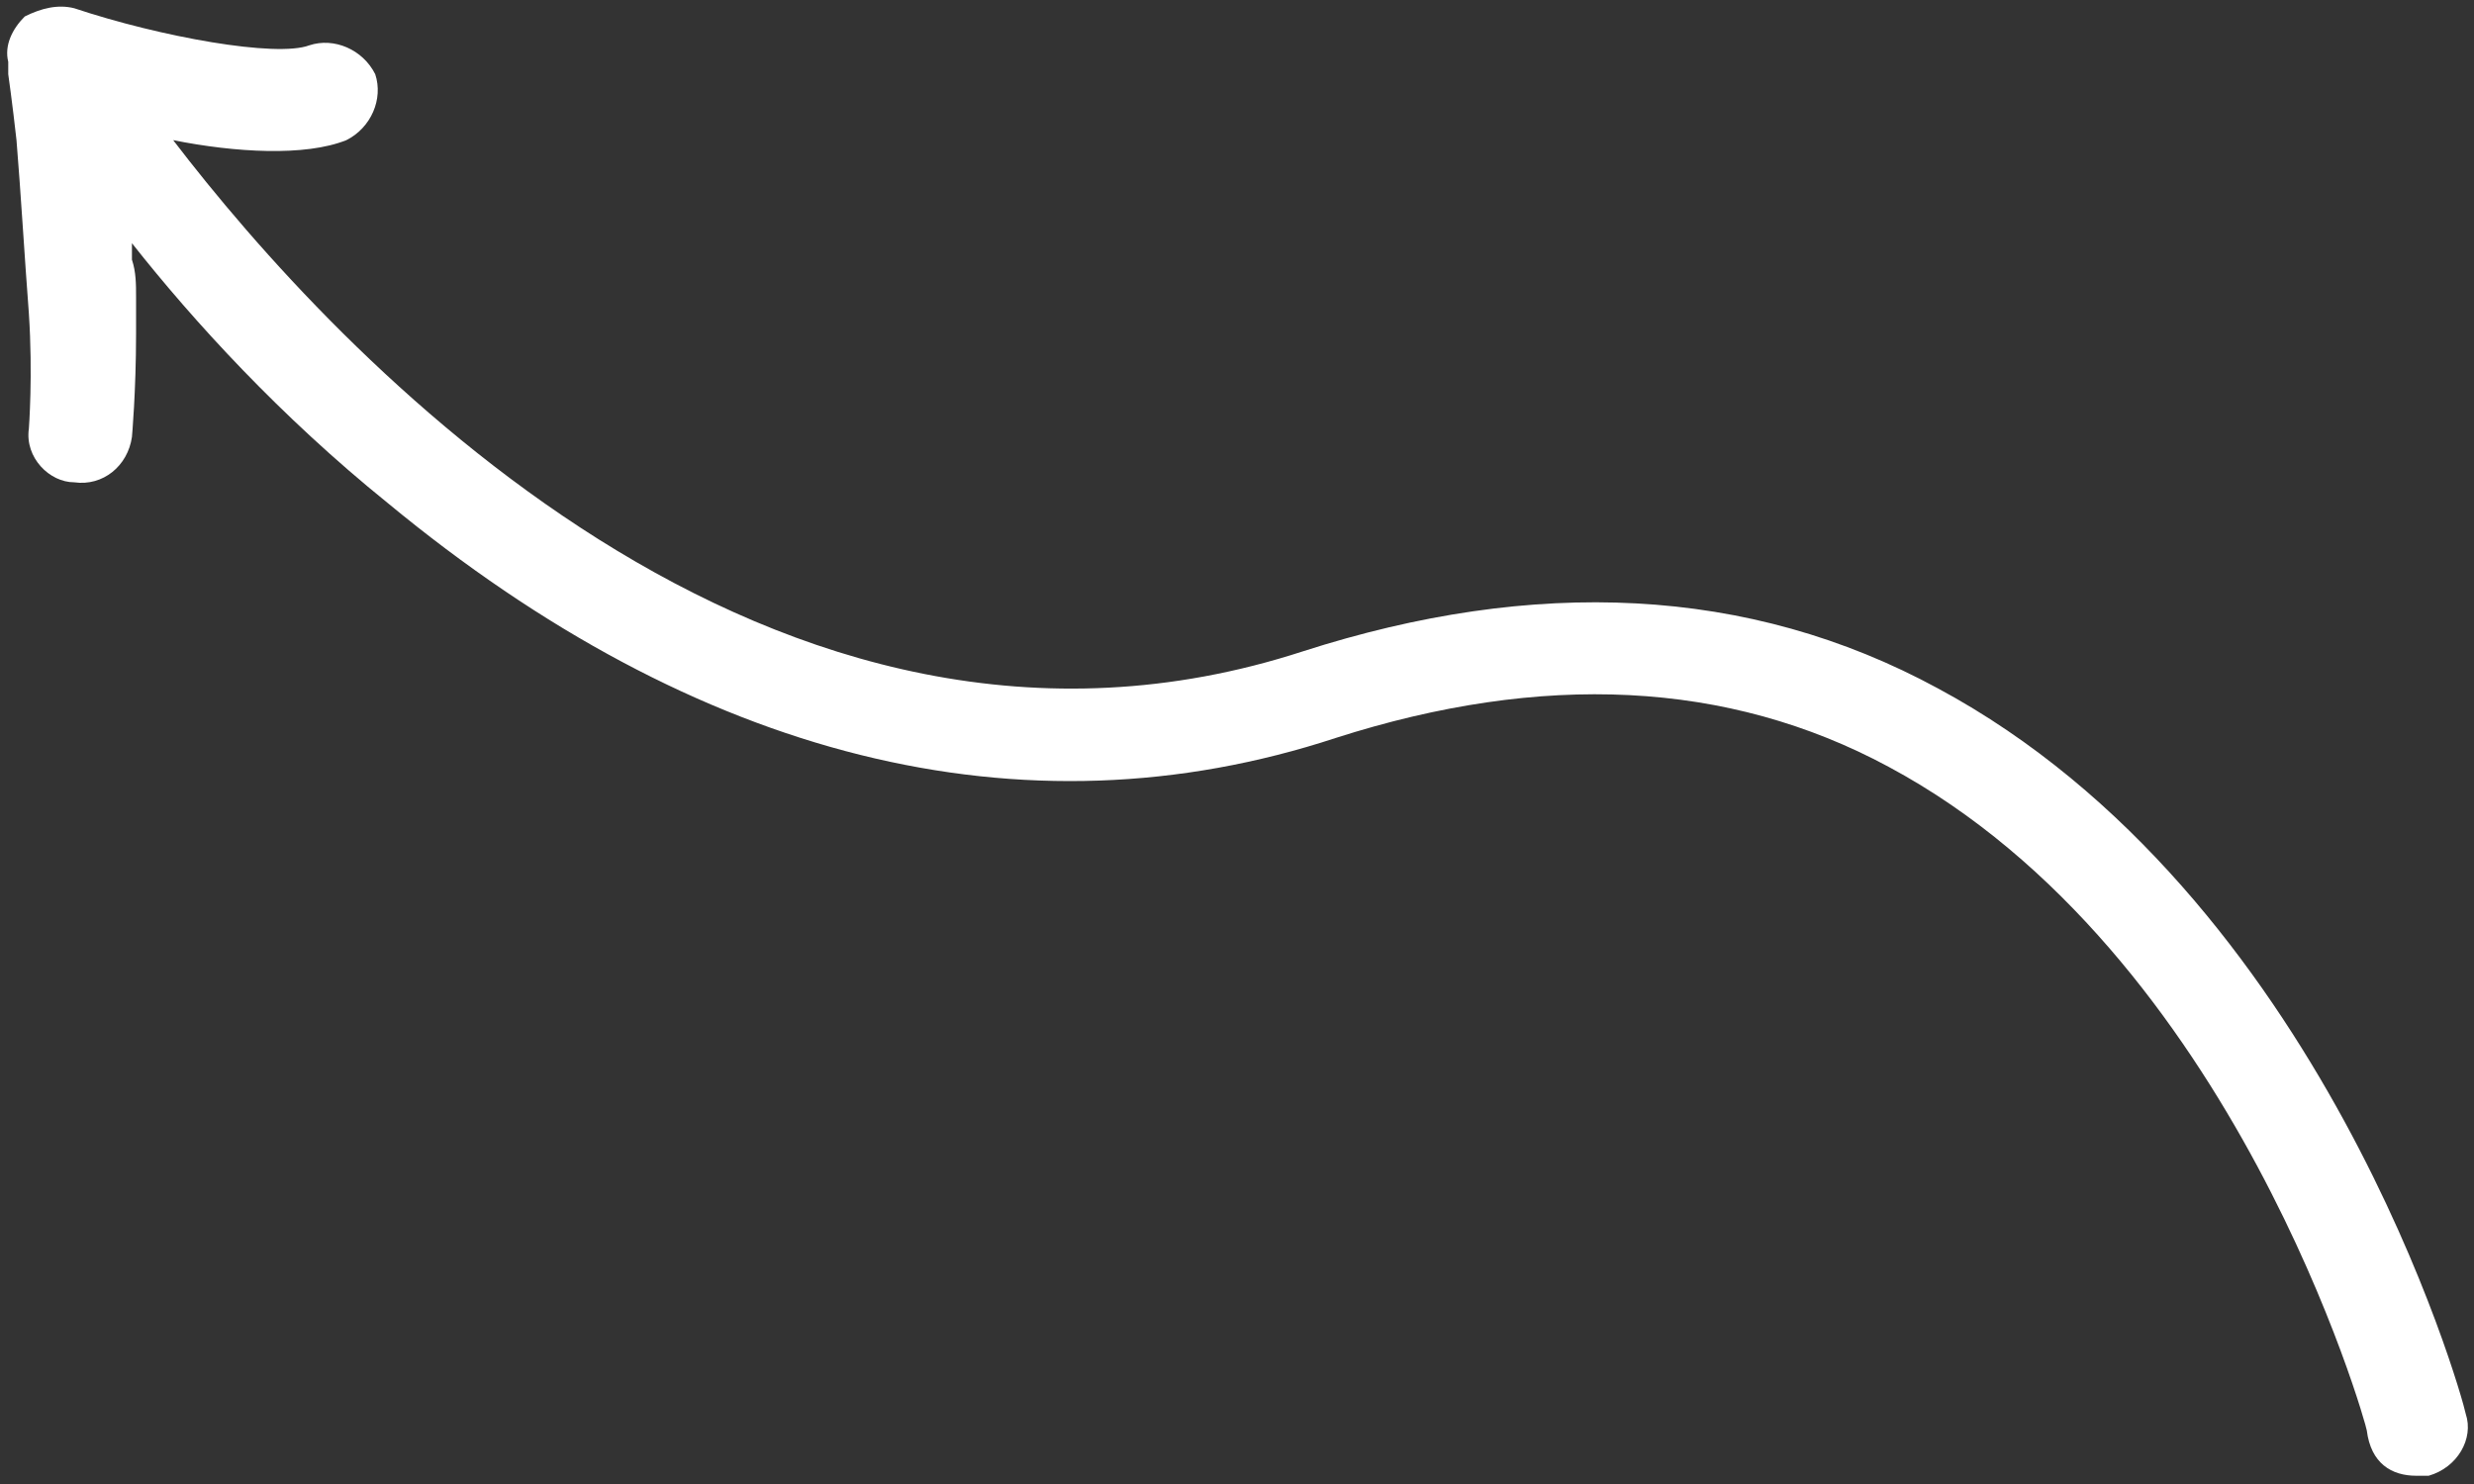 <?xml version="1.0" encoding="utf-8"?>
<!-- Generator: Adobe Illustrator 25.2.1, SVG Export Plug-In . SVG Version: 6.00 Build 0)  -->
<!DOCTYPE svg PUBLIC "-//W3C//DTD SVG 1.1//EN" "http://www.w3.org/Graphics/SVG/1.1/DTD/svg11.dtd">
<svg width="60px" height="36px" version="1.1" id="Layer_1" xmlns:x="http://ns.adobe.com/Extensibility/1.0/" xmlns:i="http://ns.adobe.com/AdobeIllustrator/10.0/" xmlns:graph="http://ns.adobe.com/Graphs/1.0/"
	 xmlns="http://www.w3.org/2000/svg" xmlns:xlink="http://www.w3.org/1999/xlink" x="0px" y="0px" viewBox="0 0 60 36"
	 enable-background="new 0 0 60 36" xml:space="preserve">
<rect x="0" y="0" width="60" height="36" fill="#333333" stroke="none"/>
<path fill="#FFFFFF" d="M58.6,35.8c0.1,0,0.2,0,0.3,0c0.7-0.2,1.1-0.9,0.9-1.5c-0.1-0.5-3.5-12.6-12.8-17.6
	c-4.6-2.5-9.8-2.7-15.4-0.9C18.7,20,8.1,8.5,4.2,3.4c1.5,0.3,3.2,0.4,4.2,0c0.6-0.3,0.9-1,0.7-1.6c-0.3-0.6-1-0.9-1.6-0.7
	C6.7,1.4,3.9,0.9,1.8,0.2C1.4,0.1,1,0.2,0.6,0.4C0.3,0.7,0.1,1.1,0.2,1.5c0,0,0,0,0,0c0,0.1,0,0.2,0,0.3c0,0,0.1,0.7,0.2,1.6
	c0.1,1.2,0.2,2.9,0.3,4.2c0.1,1.5,0,2.8,0,2.8c-0.1,0.7,0.5,1.3,1.1,1.3c0.7,0.1,1.3-0.4,1.4-1.1c0,0,0.1-1.1,0.1-2.5c0,0,0,0,0-0.1
	c0-0.3,0-0.5,0-0.8c0-0.3,0-0.6-0.1-0.9c0-0.1,0-0.2,0-0.4c1.5,1.9,3.6,4.2,6.2,6.3c7.5,6.2,15.4,8.2,23,5.7c5-1.6,9.5-1.4,13.4,0.7
	c8.4,4.5,11.6,16,11.6,16.1C57.5,35.5,58,35.8,58.6,35.8z"/>
</svg>
